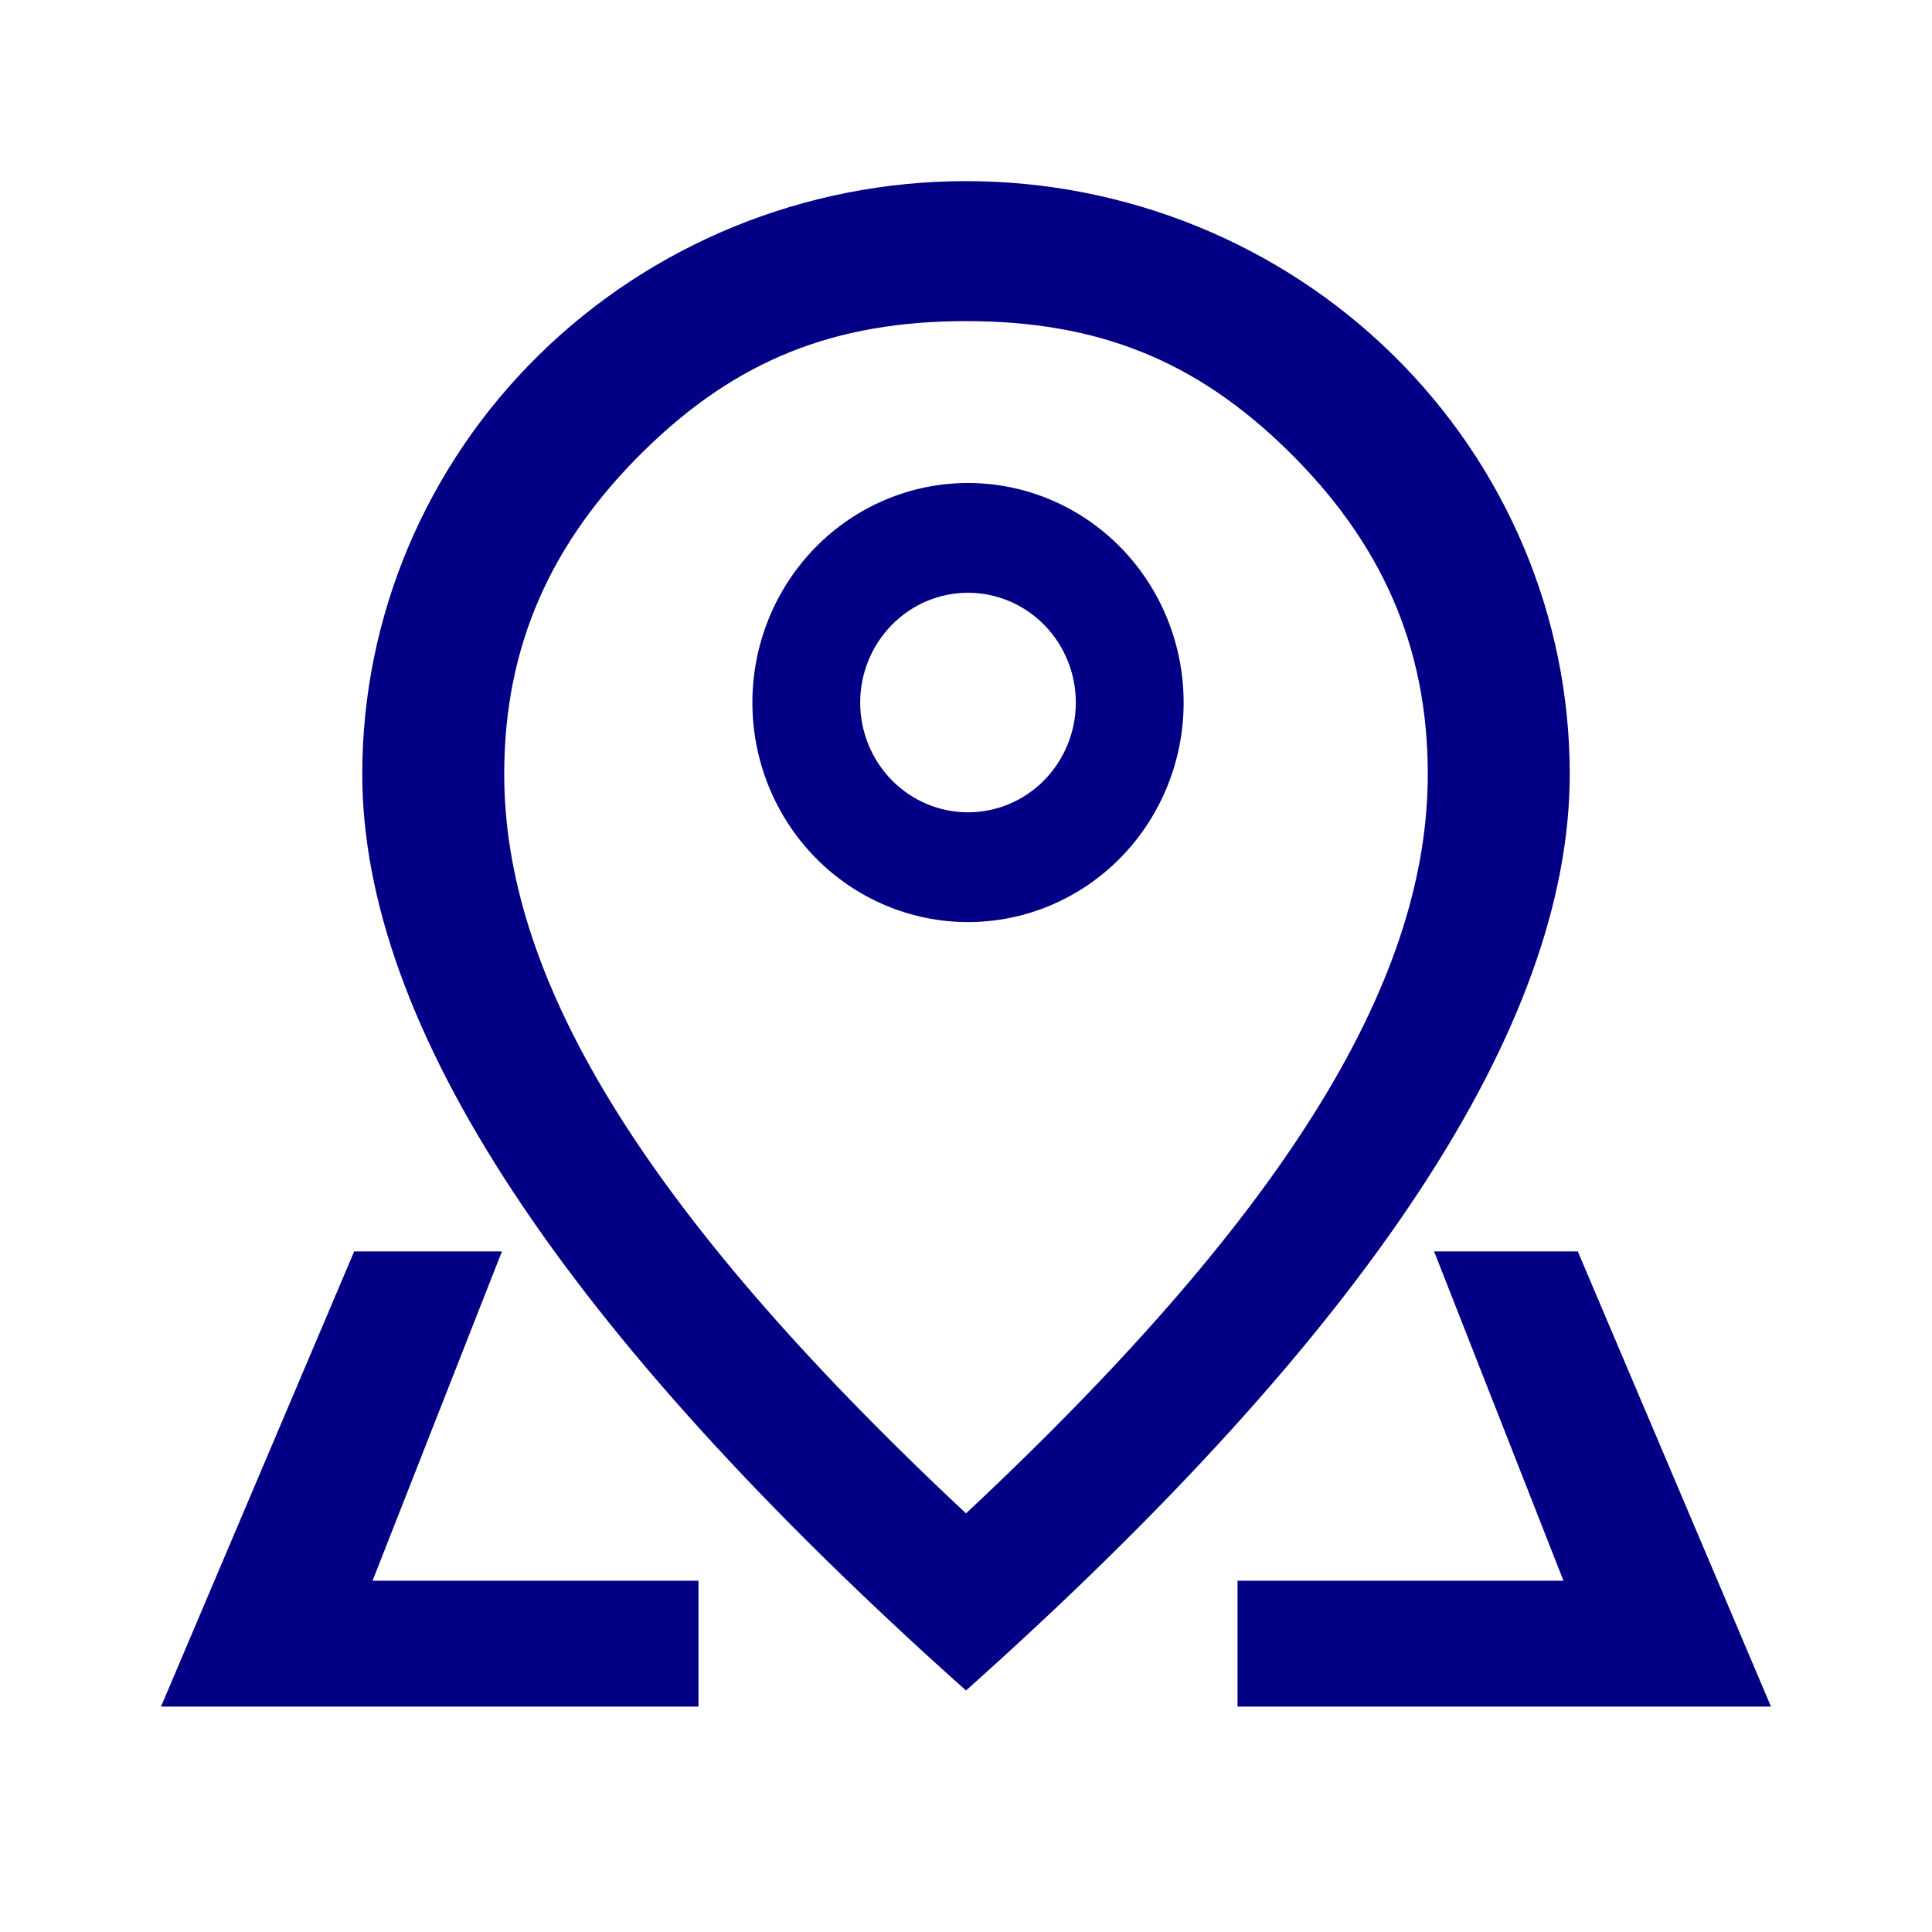 <svg width="60" height="60" viewBox="0 0 60 60" fill="none" xmlns="http://www.w3.org/2000/svg">
<path d="M44.341 24.04C44.341 20.044 42.877 16.826 40 14C37.123 11.174 34.069 9.973 30 9.973C25.931 9.973 22.877 11.174 20 14C17.123 16.826 15.659 20.044 15.659 24.04C15.659 30.221 19.694 37.35 30 47C40.306 37.35 44.341 30.221 44.341 24.04ZM30 52.5C17.499 41.34 11.25 31.852 11.25 24.04C11.25 19.156 13.225 14.472 16.742 11.019C20.258 7.565 25.027 5.625 30 5.625C34.973 5.625 39.742 7.565 43.258 11.019C46.775 14.472 48.75 19.156 48.75 24.04C48.75 31.852 42.501 41.34 30 52.5Z" fill="#030085"/>
<path d="M30.062 25.227C30.951 25.227 31.802 24.868 32.43 24.229C33.058 23.589 33.411 22.722 33.411 21.818C33.411 20.914 33.058 20.047 32.43 19.408C31.802 18.768 30.951 18.409 30.062 18.409C29.174 18.409 28.323 18.768 27.695 19.408C27.067 20.047 26.714 20.914 26.714 21.818C26.714 22.722 27.067 23.589 27.695 24.229C28.323 24.868 29.174 25.227 30.062 25.227ZM30.062 28.636C28.287 28.636 26.583 27.918 25.327 26.639C24.072 25.361 23.366 23.627 23.366 21.818C23.366 20.01 24.072 18.276 25.327 16.997C26.583 15.718 28.287 15 30.062 15C31.838 15 33.542 15.718 34.798 16.997C36.053 18.276 36.759 20.01 36.759 21.818C36.759 23.627 36.053 25.361 34.798 26.639C33.542 27.918 31.838 28.636 30.062 28.636ZM49 38.864L55 53H38.433V49.091H21.692V53H5L11 38.864H49ZM44.537 38.864H15.588L11.57 49.091H48.555L44.537 38.864Z" fill="#030085"/>
</svg>
